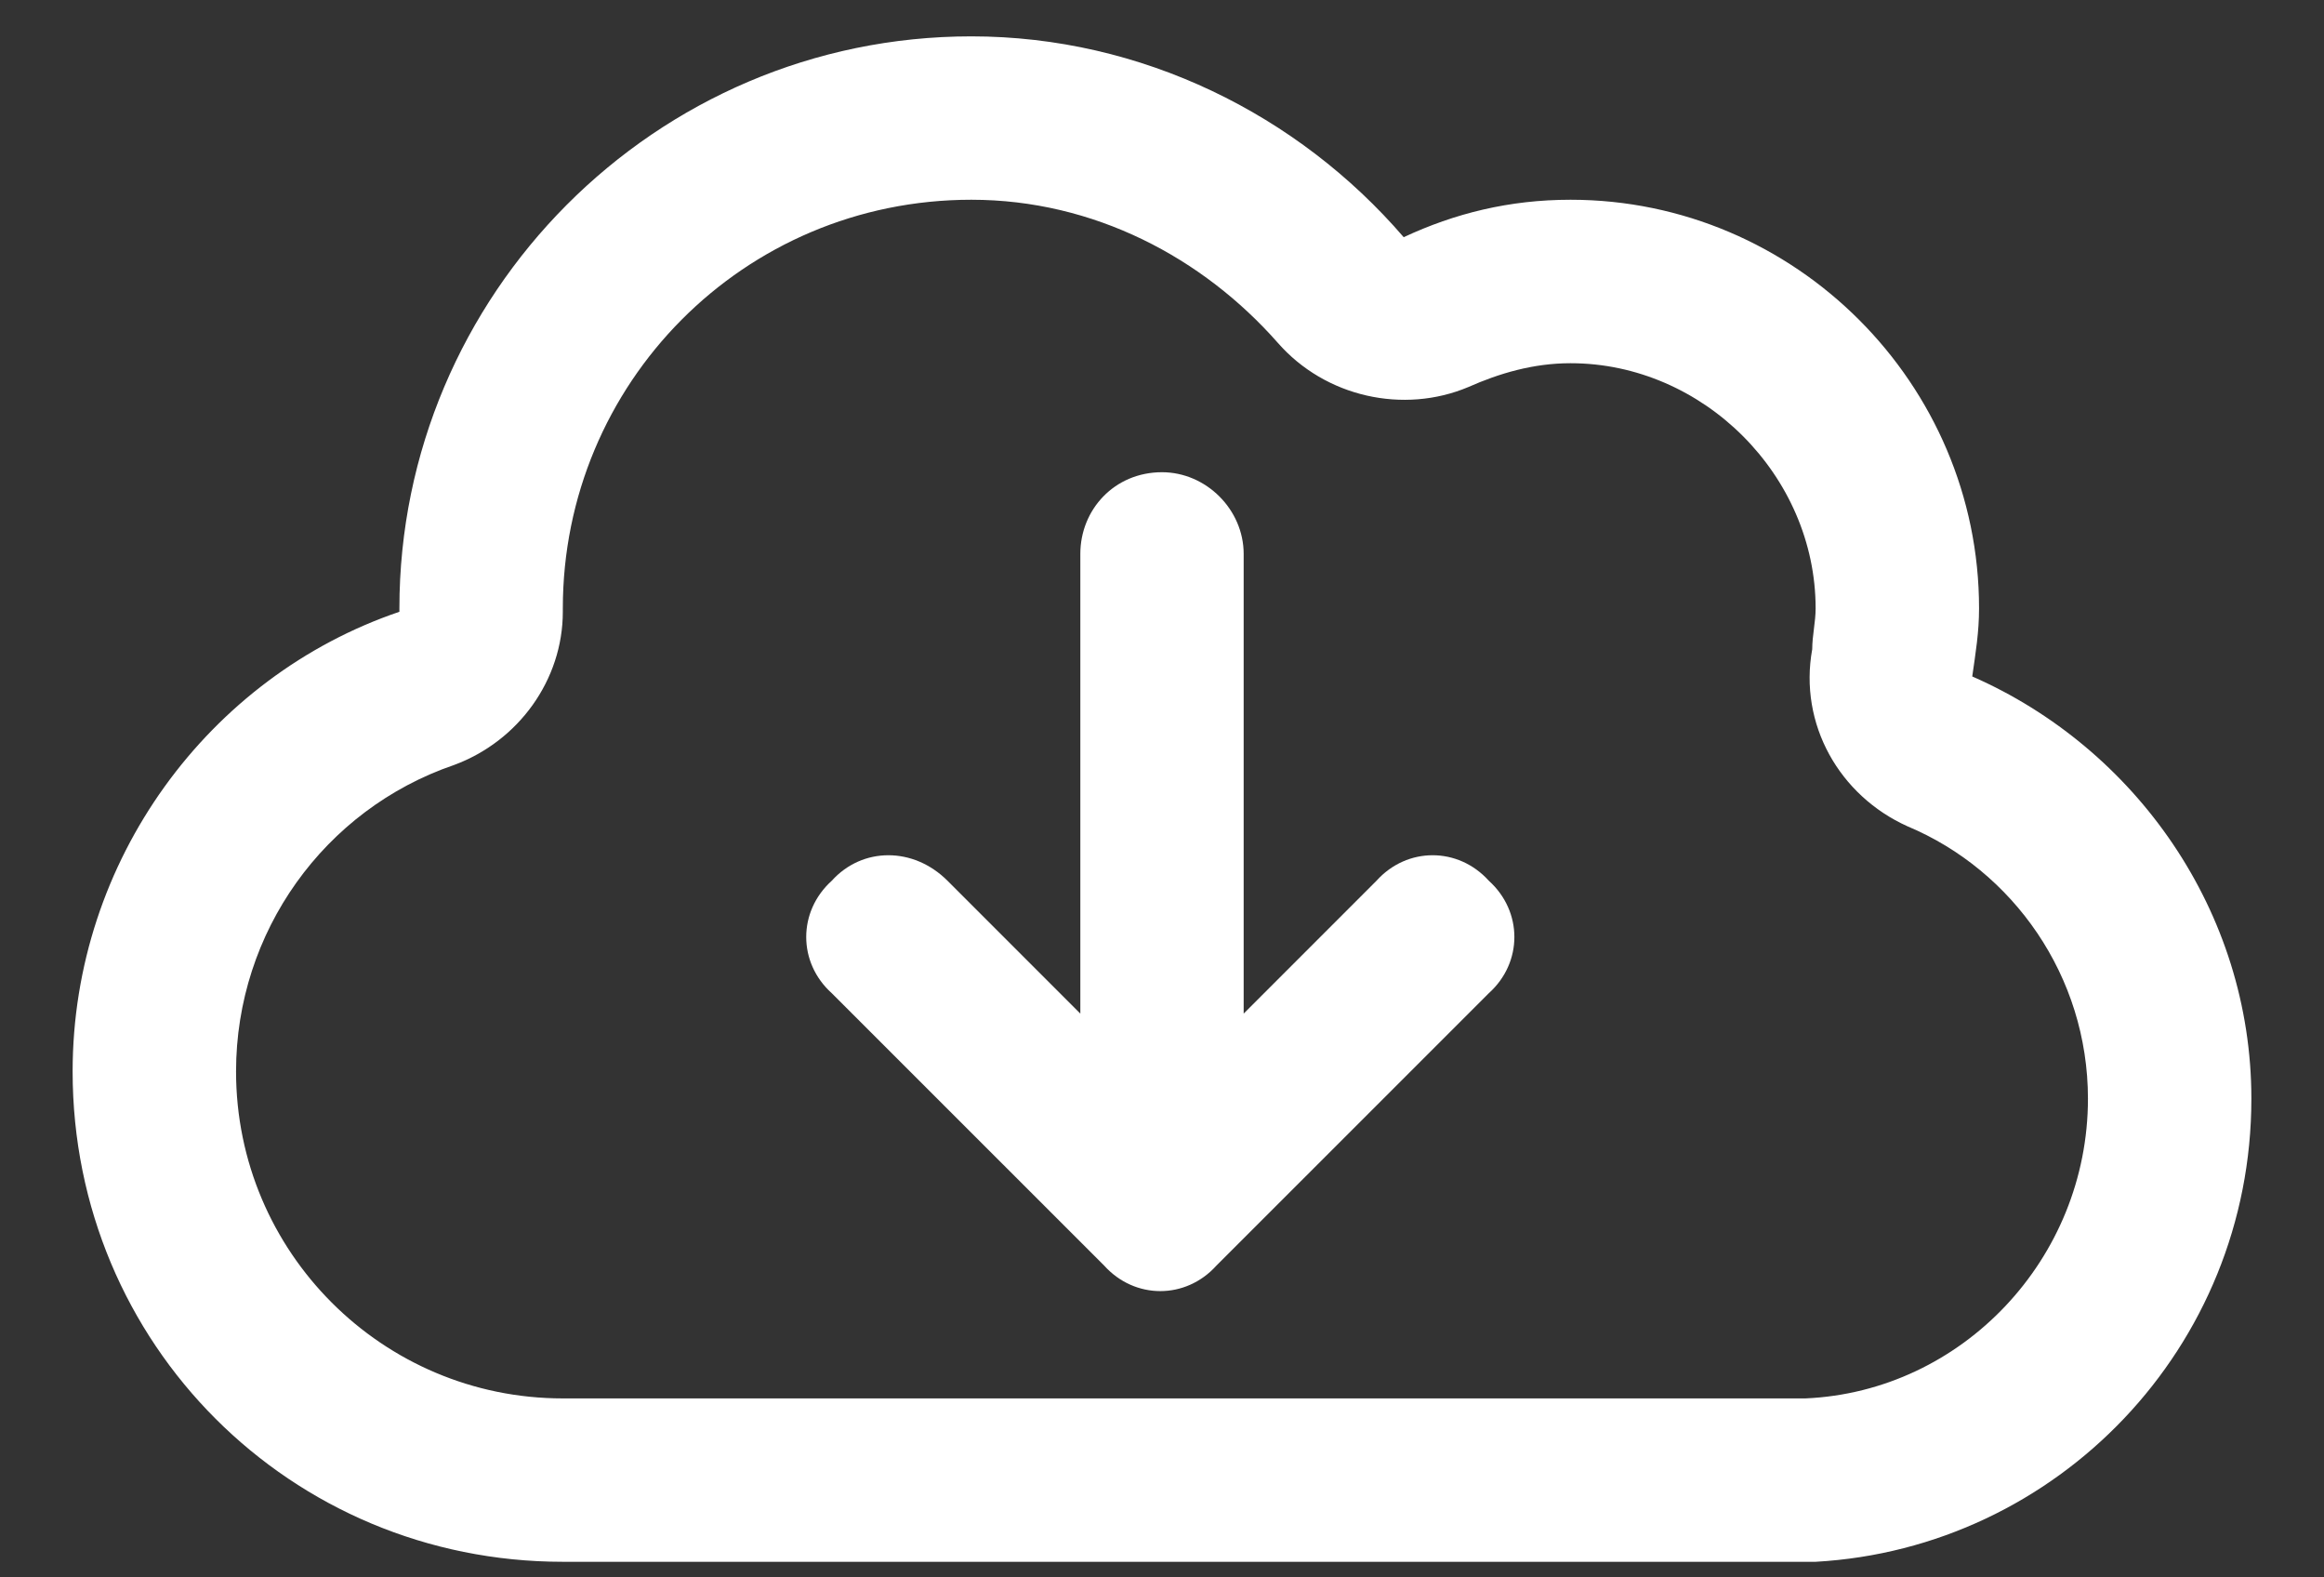 <svg width="28" height="19" viewBox="0 0 28 19" fill="none" xmlns="http://www.w3.org/2000/svg">
<rect x="0" y="0" width="28" height="19" fill="#333333" stroke="none"/>
<path d="M15.395 4.129C14.492 3.104 13.18 2.406 11.703 2.406C8.955 2.406 6.781 4.621 6.781 7.328V7.369C6.781 8.189 6.248 8.928 5.469 9.215C3.91 9.748 2.844 11.225 2.844 12.906C2.844 15.08 4.607 16.844 6.781 16.844H21.547H21.67C21.67 16.844 21.711 16.844 21.752 16.844C23.639 16.762 25.156 15.162 25.156 13.234C25.156 11.758 24.254 10.486 22.982 9.953C22.162 9.584 21.67 8.723 21.834 7.82C21.834 7.656 21.875 7.492 21.875 7.328C21.875 5.729 20.521 4.375 18.922 4.375C18.471 4.375 18.061 4.498 17.691 4.662C16.912 4.99 15.969 4.785 15.395 4.129ZM21.875 18.812H21.547H19.906H6.781C3.5 18.812 0.875 16.188 0.875 12.906C0.875 10.363 2.516 8.148 4.812 7.369V7.328C4.812 3.555 7.889 0.438 11.703 0.438C13.754 0.438 15.641 1.381 16.912 2.857C17.527 2.57 18.184 2.406 18.922 2.406C21.629 2.406 23.844 4.621 23.844 7.328C23.844 7.615 23.803 7.861 23.762 8.148C25.73 9.01 27.125 10.979 27.125 13.234C27.125 16.229 24.787 18.648 21.875 18.812ZM10.021 11.963C9.611 11.594 9.611 10.979 10.021 10.609C10.391 10.199 11.006 10.199 11.416 10.609L13.016 12.209V6.672C13.016 6.139 13.426 5.688 14 5.688C14.533 5.688 14.984 6.139 14.984 6.672V12.209L16.584 10.609C16.953 10.199 17.568 10.199 17.938 10.609C18.348 10.979 18.348 11.594 17.938 11.963L14.656 15.244C14.287 15.654 13.672 15.654 13.303 15.244L10.021 11.963Z" fill="white"/>
</svg>
